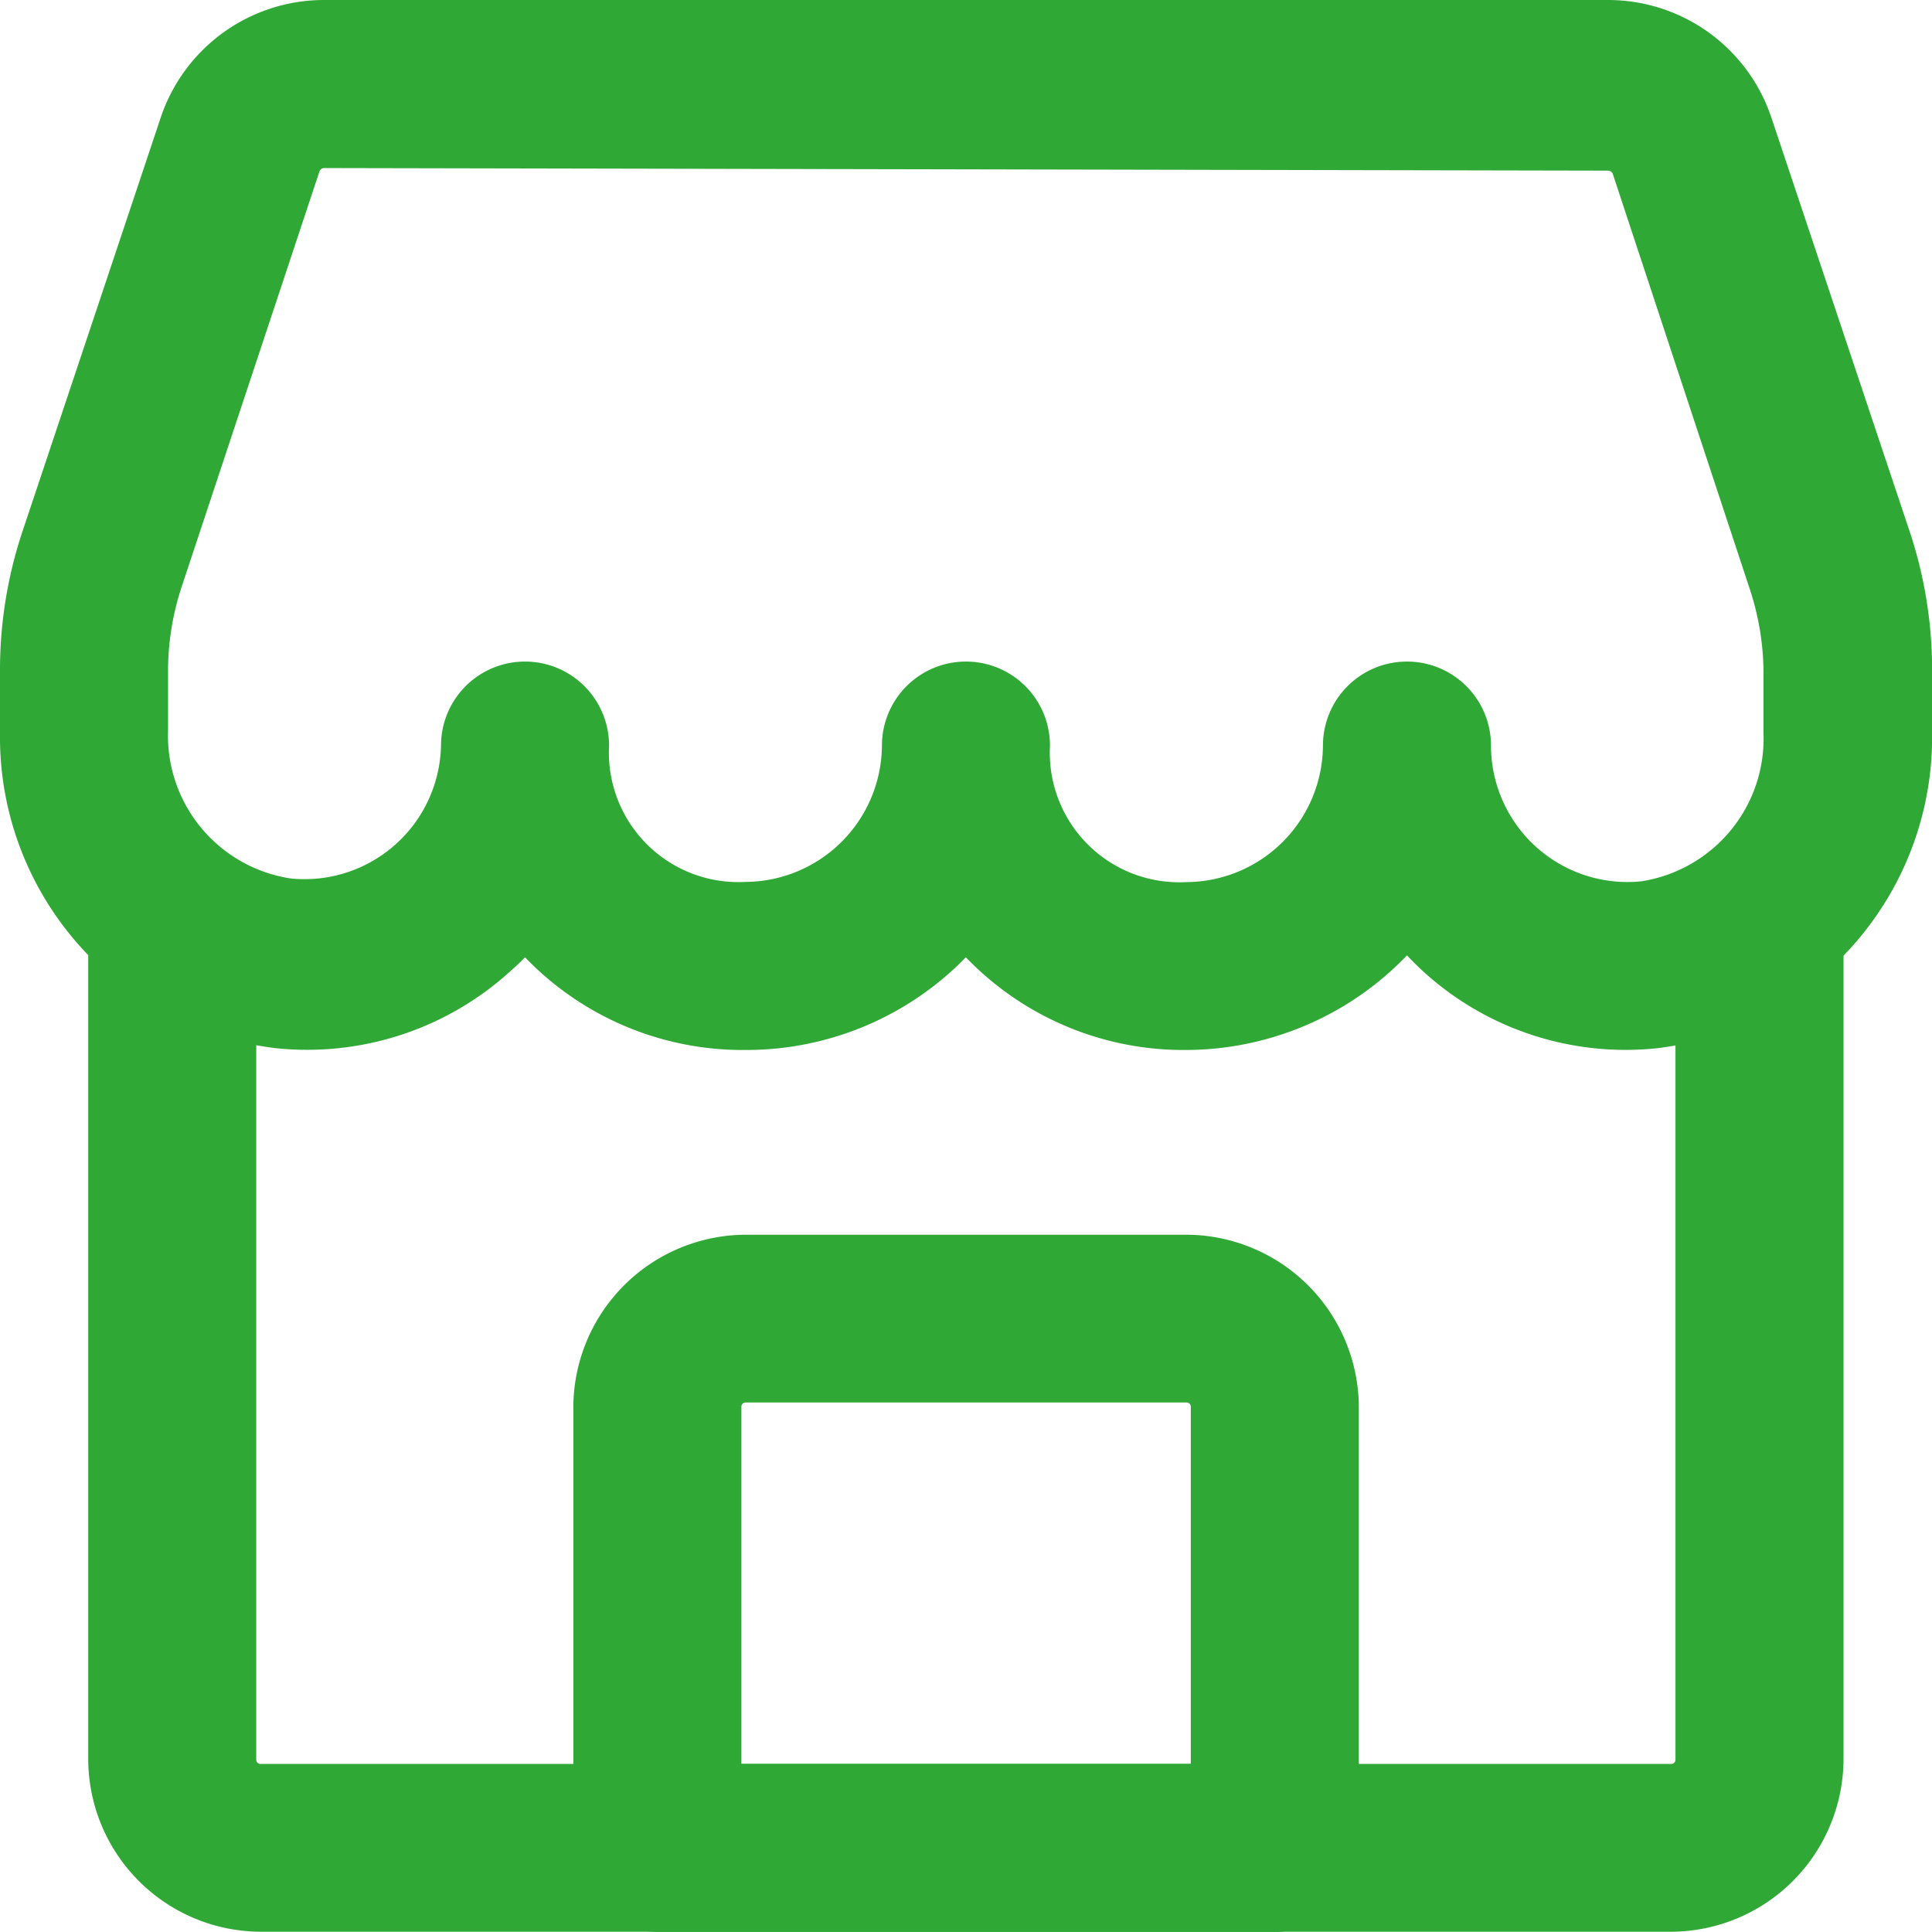 <svg xmlns="http://www.w3.org/2000/svg" width="21.637" height="21.636" viewBox="0 0 21.637 21.636">
  <g id="Group_1170" data-name="Group 1170" transform="translate(-176.8 -757.871)">
    <path id="Path_2510" data-name="Path 2510" d="M14.337,12.609a3.18,3.18,0,0,1-2.469-1.136A3.23,3.23,0,0,1,9.4,12.609a3.18,3.18,0,0,1-2.469-1.136,2.874,2.874,0,0,1-.3.306,3.18,3.18,0,0,1-2.479.81A3.309,3.309,0,0,1,1.25,9.26v-.7a4.7,4.7,0,0,1,.237-1.482L3.038,2.435A1.729,1.729,0,0,1,4.677,1.25H19.059A1.729,1.729,0,0,1,20.7,2.435l1.551,4.642a4.7,4.7,0,0,1,.237,1.482v.7A3.309,3.309,0,0,1,19.6,12.589a3.161,3.161,0,0,1-2.479-.81c-.109-.1-.217-.217-.316-.326a3.24,3.24,0,0,1-2.469,1.156ZM4.677,2.732A.257.257,0,0,0,4.44,2.9L2.9,7.542a3.23,3.23,0,0,0-.168.988v.7a1.817,1.817,0,0,0,1.551,1.857A1.729,1.729,0,0,0,6.189,9.4a.741.741,0,1,1,1.482,0A1.65,1.65,0,0,0,9.4,11.127,1.738,1.738,0,0,0,11.127,9.4a.741.741,0,0,1,1.482,0,1.65,1.65,0,0,0,1.729,1.729A1.738,1.738,0,0,0,16.066,9.4a.741.741,0,1,1,1.482,0,1.729,1.729,0,0,0,1.906,1.719A1.817,1.817,0,0,0,21,9.26v-.7a3.23,3.23,0,0,0-.168-.988L19.3,2.929a.257.257,0,0,0-.237-.168Z" transform="translate(175.75 756.821)" fill="#2FA836" stroke="#2FA836" stroke-width="0.4"/>
    <path id="Path_2511" data-name="Path 2511" d="M19.782,22.6H3.979A1.738,1.738,0,0,1,2.25,20.874v-9.4a.741.741,0,1,1,1.482,0v9.4a.247.247,0,0,0,.247.247h15.8a.247.247,0,0,0,.247-.247V11.461a.741.741,0,0,1,1.482,0v9.413A1.738,1.738,0,0,1,19.782,22.6Z" transform="translate(175.738 756.705)" fill="#2FA836" stroke="#2FA836" stroke-width="0.4"/>
    <path id="Path_2512" data-name="Path 2512" d="M15.4,22.658H8.491a.751.751,0,0,1-.741-.741V16.979A1.738,1.738,0,0,1,9.479,15.25h4.939a1.738,1.738,0,0,1,1.729,1.729v4.939a.751.751,0,0,1-.741.741ZM9.232,21.176h5.433v-4.2a.247.247,0,0,0-.247-.247H9.479a.247.247,0,0,0-.247.247Z" transform="translate(175.671 756.649)" fill="#2FA836" stroke="#2FA836" stroke-width="0.4"/>
  </g>
</svg>

